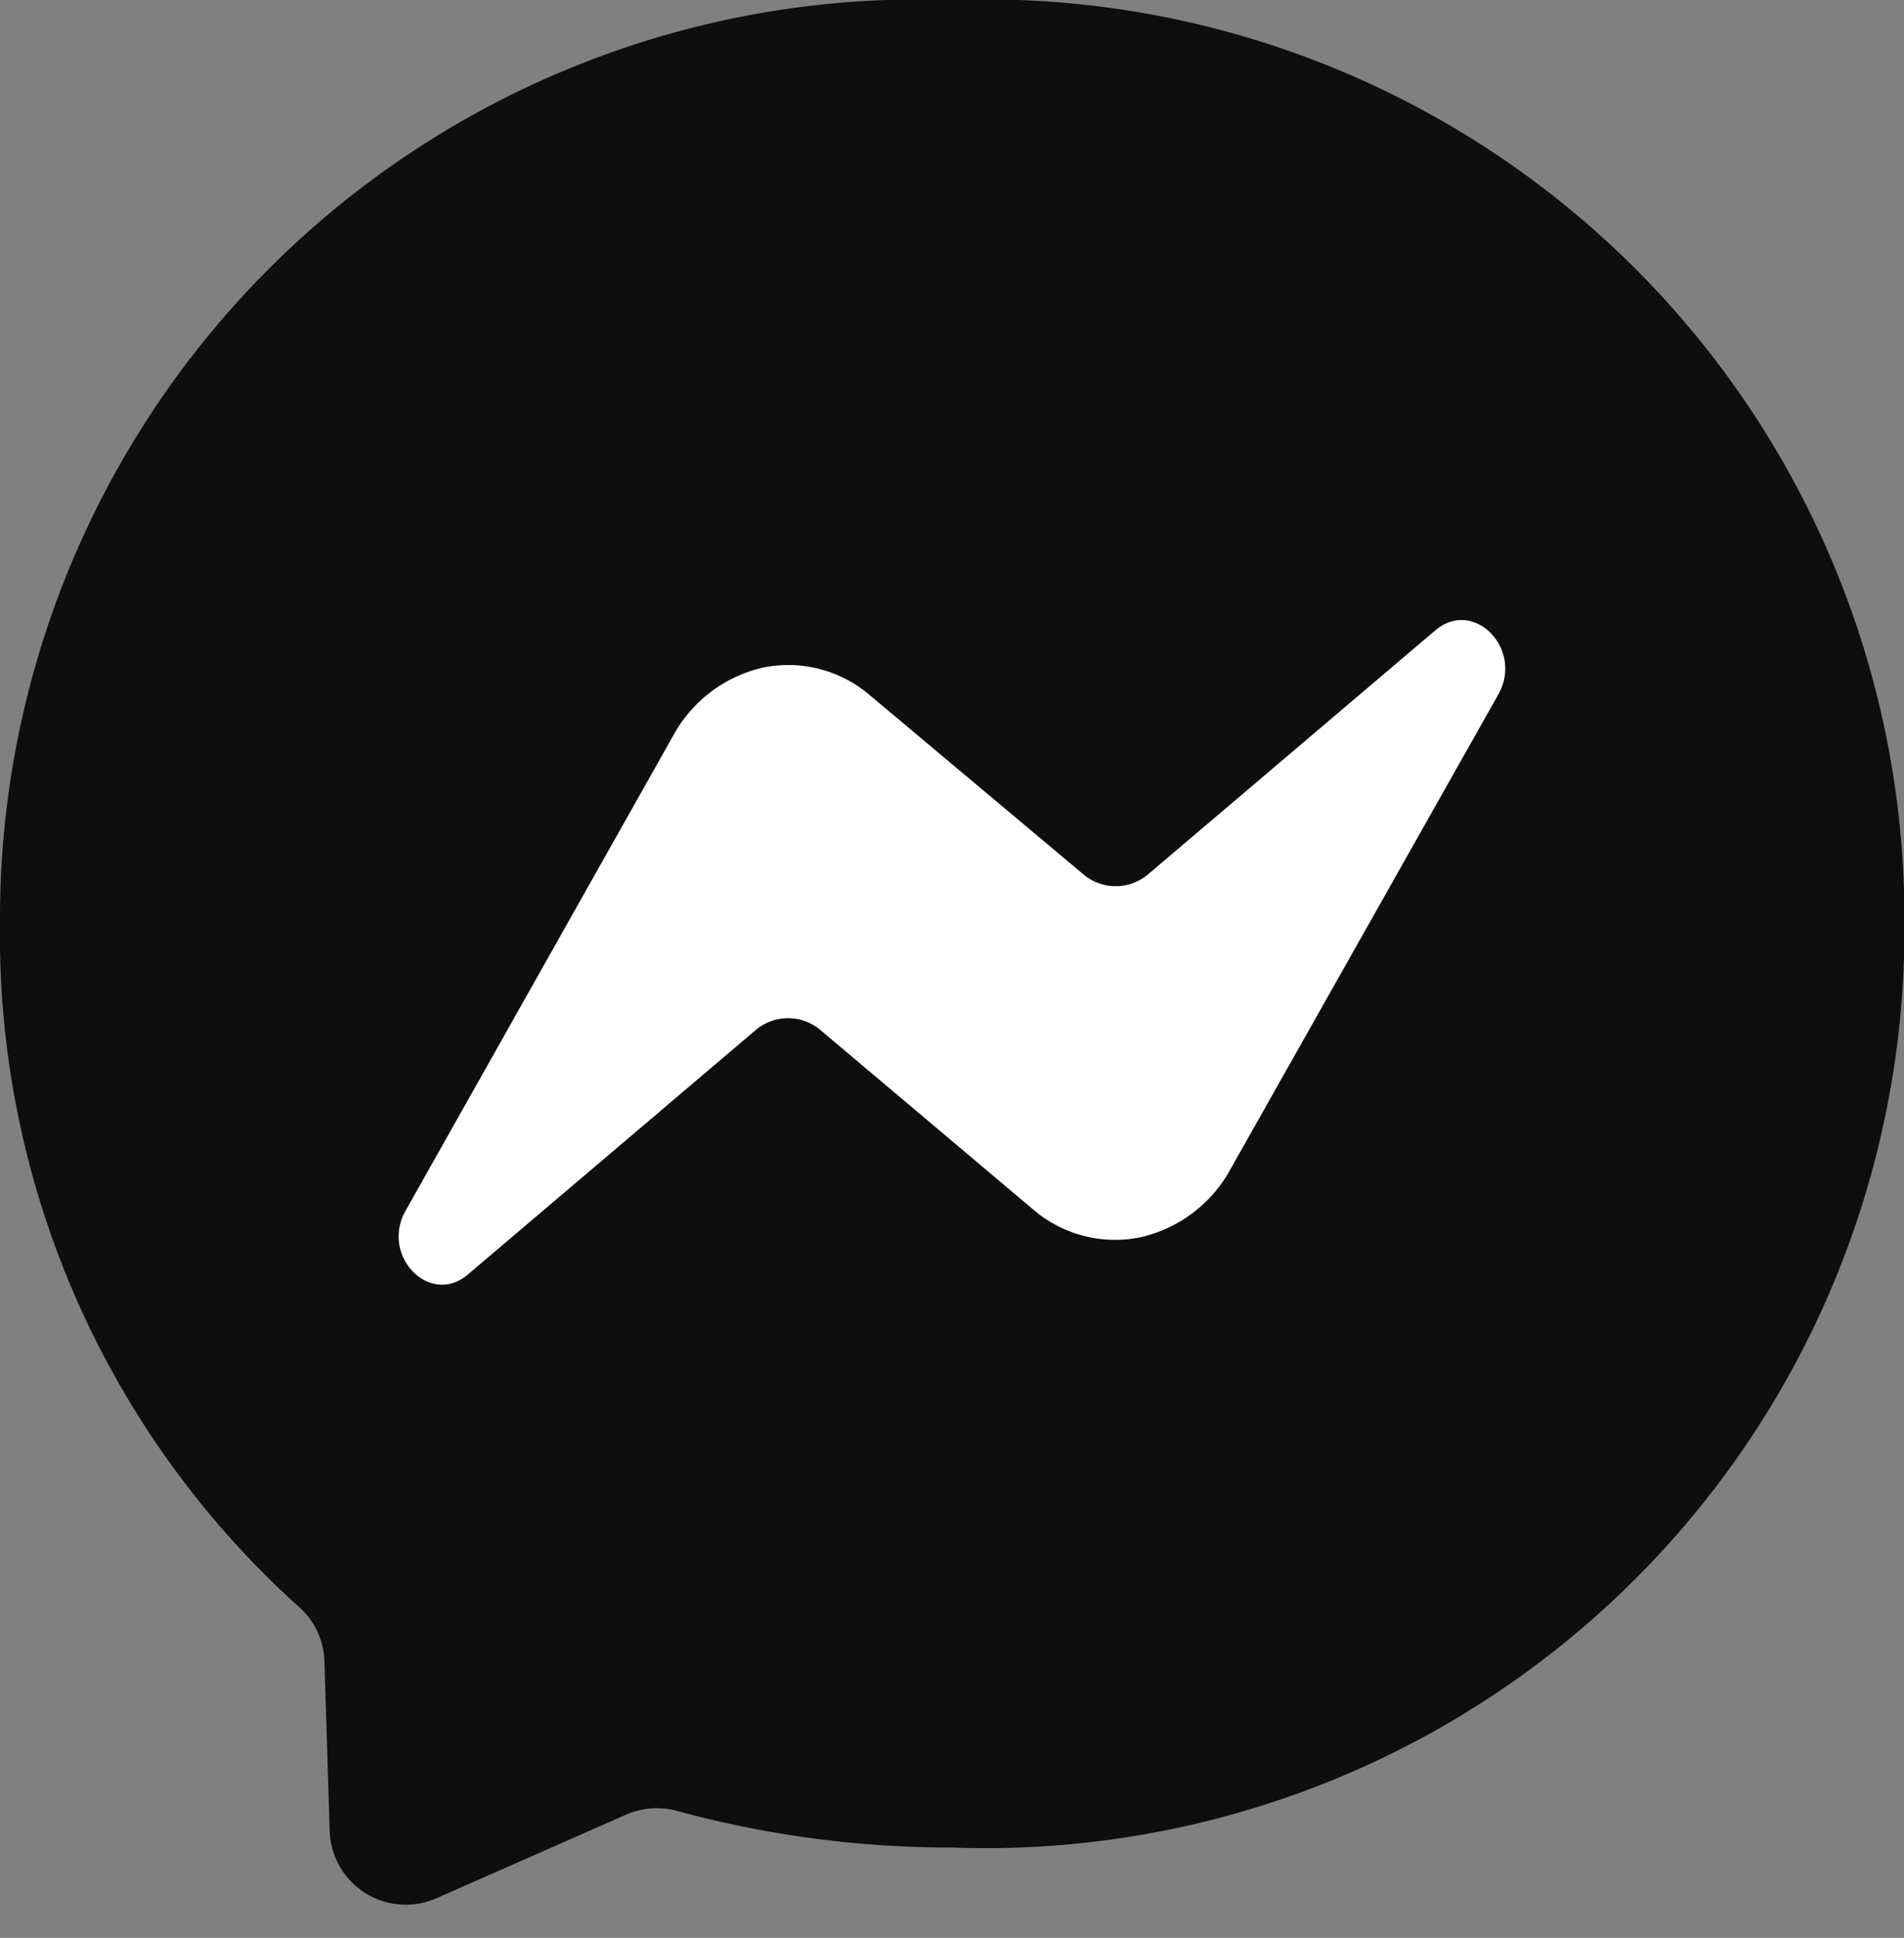 <svg xmlns="http://www.w3.org/2000/svg" width="17.759" height="18.07" viewBox="0 0 17.759 18.07">
  <rect x="0" y="0" width="17.759" height="18.07" fill="#808080" stroke="none"/>
  <path d="M8.879,0A8.57,8.57,0,0,0,0,8.613a8.428,8.428,0,0,0,2.788,6.371.7.7,0,0,1,.238.506l.049,1.581a.71.71,0,0,0,1,.628l1.763-.777a.714.714,0,0,1,.475-.036,9.713,9.713,0,0,0,2.571.342,8.57,8.57,0,0,0,8.879-8.613A8.572,8.572,0,0,0,8.879,0Z" fill="#0e0e0e"/>
  <path d="M156.767,274.779l2.492-4.423a1.279,1.279,0,0,1,.846-.641,1.171,1.171,0,0,1,.995.262l1.983,1.663a.467.467,0,0,0,.613,0l2.677-2.273c.356-.3.823.176.585.6l-2.495,4.421a1.279,1.279,0,0,1-.846.641,1.171,1.171,0,0,1-1-.262L160.64,273.1a.467.467,0,0,0-.613,0l-2.677,2.273C156.994,275.68,156.527,275.2,156.767,274.779Z" transform="translate(-152.983 -263.491)" fill="#fff"/>
</svg>
